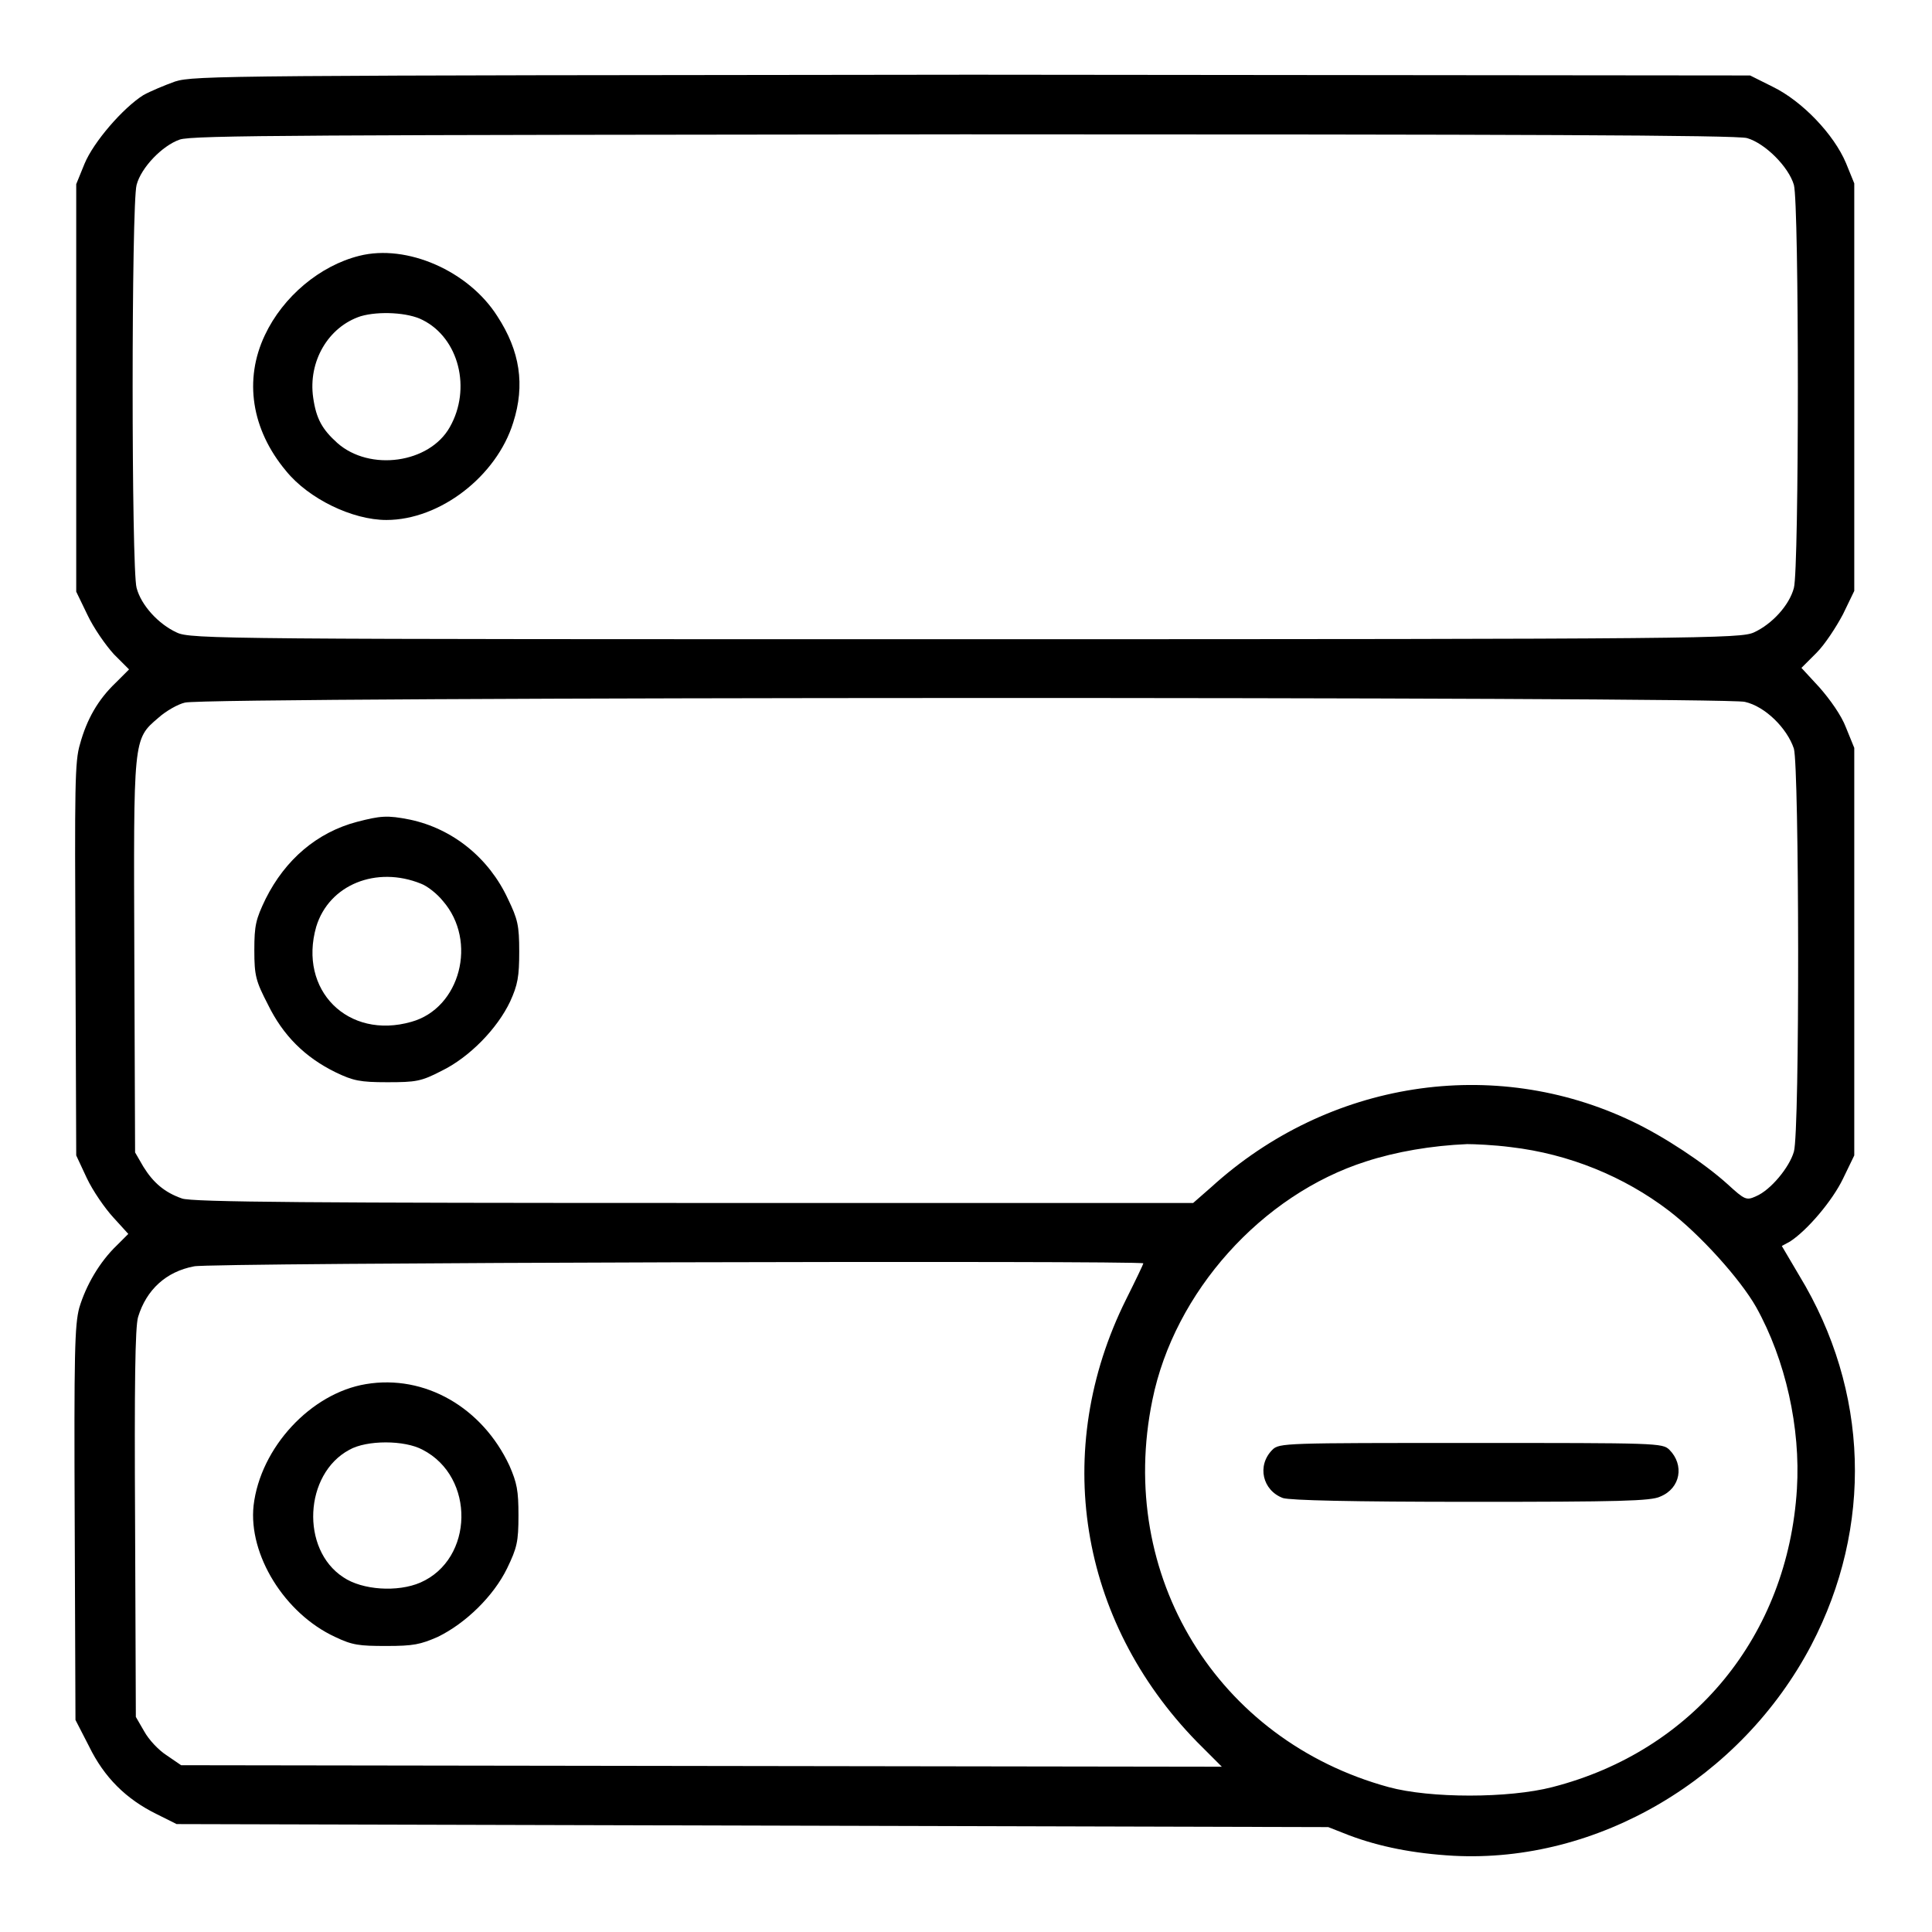 <?xml version="1.0" encoding="utf-8"?>
<!-- Svg Vector Icons : http://www.onlinewebfonts.com/icon -->
<!DOCTYPE svg PUBLIC "-//W3C//DTD SVG 1.1//EN" "http://www.w3.org/Graphics/SVG/1.1/DTD/svg11.dtd">
<svg version="1.1" xmlns="http://www.w3.org/2000/svg" xmlns:xlink="http://www.w3.org/1999/xlink" x="0px" y="0px" viewBox="0 0 256 256" enable-background="new 0 0 256 256" xml:space="preserve">
<g><g><g><path fill="#000000" d="M23.2,10.8c-1.4,0.5-3.3,1.3-4.2,1.8c-2.7,1.7-6.6,6.2-7.8,9.1l-1.1,2.7v27v27l1.5,3.1c0.8,1.7,2.4,4,3.5,5.2l2,2l-1.8,1.8c-2.3,2.2-3.8,4.8-4.7,8.1c-0.7,2.3-0.7,5.6-0.6,28.5l0.1,26l1.4,3c0.8,1.7,2.4,4,3.5,5.2l2,2.2l-1.5,1.5c-2.3,2.2-4.1,5.3-5,8.3c-0.6,2.3-0.7,5.8-0.6,28.6l0.1,26l1.8,3.5c2,4.1,4.9,7,9,9l2.6,1.3l76.3,0.2l76.3,0.2l2.8,1.1c4,1.5,8.5,2.4,13.8,2.7c19.1,1,38.1-10.2,47.4-27.9c8.2-15.7,7.7-33.7-1.6-49l-2.3-3.9l1.1-0.6c2.3-1.5,5.6-5.4,7-8.3l1.5-3.1v-27v-27l-1.1-2.7c-0.6-1.6-2.1-3.7-3.5-5.3l-2.4-2.6l2-2c1.1-1.1,2.6-3.4,3.5-5.1l1.5-3.1v-27v-27l-1.1-2.7c-1.6-3.8-5.8-8.2-9.7-10.1l-3-1.5l-103.1-0.1C30.4,10,25.7,10,23.2,10.8z M231.5,18.3c2.4,0.7,5.5,3.8,6.2,6.2c0.7,2.5,0.7,50.9,0,53.4c-0.6,2.3-2.9,4.8-5.3,5.9c-1.8,0.8-6.2,0.9-104.5,0.9s-102.7,0-104.5-0.9c-2.4-1.1-4.7-3.6-5.3-5.9c-0.7-2.4-0.7-50.9,0-53.4c0.6-2.3,3.4-5.2,5.7-6c1.6-0.6,17.1-0.6,103.8-0.7C201.1,17.8,230.2,17.9,231.5,18.3z M231.2,93c2.7,0.6,5.6,3.5,6.5,6.2c0.7,2.5,0.8,50.7,0,53.4c-0.6,2.1-3.1,5.1-5,5.9c-1.3,0.6-1.5,0.5-3.8-1.6c-3.1-2.8-8.4-6.3-12.6-8.3c-18.4-8.8-40.3-5.4-55.8,8.7l-2.4,2.1H91.9c-49.4,0-66.6-0.1-67.8-0.6c-2.3-0.8-3.8-2.1-5.1-4.2l-1.1-1.9l-0.1-25.8c-0.1-29.2-0.2-28.9,3.2-31.8c1-0.9,2.6-1.8,3.5-2C27.2,92.3,228.5,92.3,231.2,93z M200.2,152c7.7,0.9,15,3.9,20.9,8.4c4.2,3.2,9.5,9.1,11.6,12.8c3.9,7,5.9,16,5.4,24.1c-1.2,19.4-13.7,34.7-32.4,39.5c-5.8,1.5-16.2,1.5-21.7,0c-22.7-6.2-36.1-28-31.3-51.3c2.9-14.3,14.5-27.2,28.3-31.6c4-1.3,8.7-2.1,13.4-2.3C195.3,151.6,197.9,151.7,200.2,152z M151.5,167.4c0,0.1-1,2.2-2.3,4.8c-9.9,19.9-6.3,42.5,9.4,58.6l3.3,3.3L93,234l-69-0.1l-1.9-1.3c-1.1-0.7-2.4-2.1-3-3.2l-1.1-1.9l-0.1-25.6c-0.1-18.4,0-26.1,0.4-27.4c1.1-3.6,3.7-6,7.4-6.7C27.3,167.3,151.5,167,151.5,167.4z"/><path fill="#000000" d="M47.6,33.9c-5.2,1.3-10.1,5.4-12.5,10.5c-2.8,5.9-1.8,12.5,2.8,18c3,3.7,8.8,6.5,13.3,6.5c7.1,0,14.6-5.8,16.8-12.9c1.6-5,0.9-9.5-2.1-14.1C62.1,35.9,53.9,32.3,47.6,33.9z M56,42.4c4.8,2.4,6.5,9.1,3.6,14.2c-2.7,4.8-10.6,5.9-14.9,2.1c-2-1.8-2.8-3.2-3.2-6c-0.7-4.8,2-9.4,6.3-10.8C50.2,41.2,54.1,41.4,56,42.4z"/><path fill="#000000" d="M47.3,108.9c-5.3,1.4-9.5,5-12.1,10.2c-1.3,2.7-1.5,3.5-1.5,6.8c0,3.4,0.2,4.1,1.8,7.2c2,4.1,4.9,7,9,9c2.3,1.1,3.2,1.3,6.8,1.3c3.8,0,4.5-0.1,7.2-1.5c3.7-1.8,7.4-5.6,9.1-9.2c1-2.2,1.2-3.3,1.2-6.6c0-3.5-0.2-4.3-1.5-7c-2.5-5.4-7.3-9.3-13-10.5C51.3,108,50.4,108.1,47.3,108.9z M55.8,117.1c0.8,0.3,2.1,1.3,2.9,2.3c4.6,5.3,2.3,14.2-4.2,16c-8.4,2.4-15-4.2-12.6-12.6C43.6,117.2,49.9,114.7,55.8,117.1z"/><path fill="#000000" d="M168.6,192.1c-2.1,2.1-1.3,5.4,1.4,6.4c1,0.3,8.9,0.5,25,0.5c19.5,0,23.8-0.1,25-0.7c2.7-1.1,3.2-4.2,1.2-6.2c-0.9-0.9-1.7-0.9-26.3-0.9C170.3,191.2,169.5,191.2,168.6,192.1z"/><path fill="#000000" d="M48.5,183.4c-7.3,1.2-14,8.4-14.9,16.1c-0.7,6.5,4.1,14.3,10.8,17.4c2.3,1.1,3.2,1.2,6.8,1.2c3.6,0,4.5-0.2,6.8-1.2c3.7-1.8,7.4-5.4,9.2-9.1c1.3-2.7,1.5-3.5,1.5-7c0-3.3-0.2-4.3-1.2-6.6C63.9,186.5,56.3,182.1,48.5,183.4z M56,192.1c7,3.6,6.8,14.5-0.3,17.6c-3,1.3-7.7,1-10.2-0.7c-5.7-3.7-5.2-13.7,0.8-16.9C48.6,190.8,53.6,190.8,56,192.1z"/></g></g></g>
</svg>